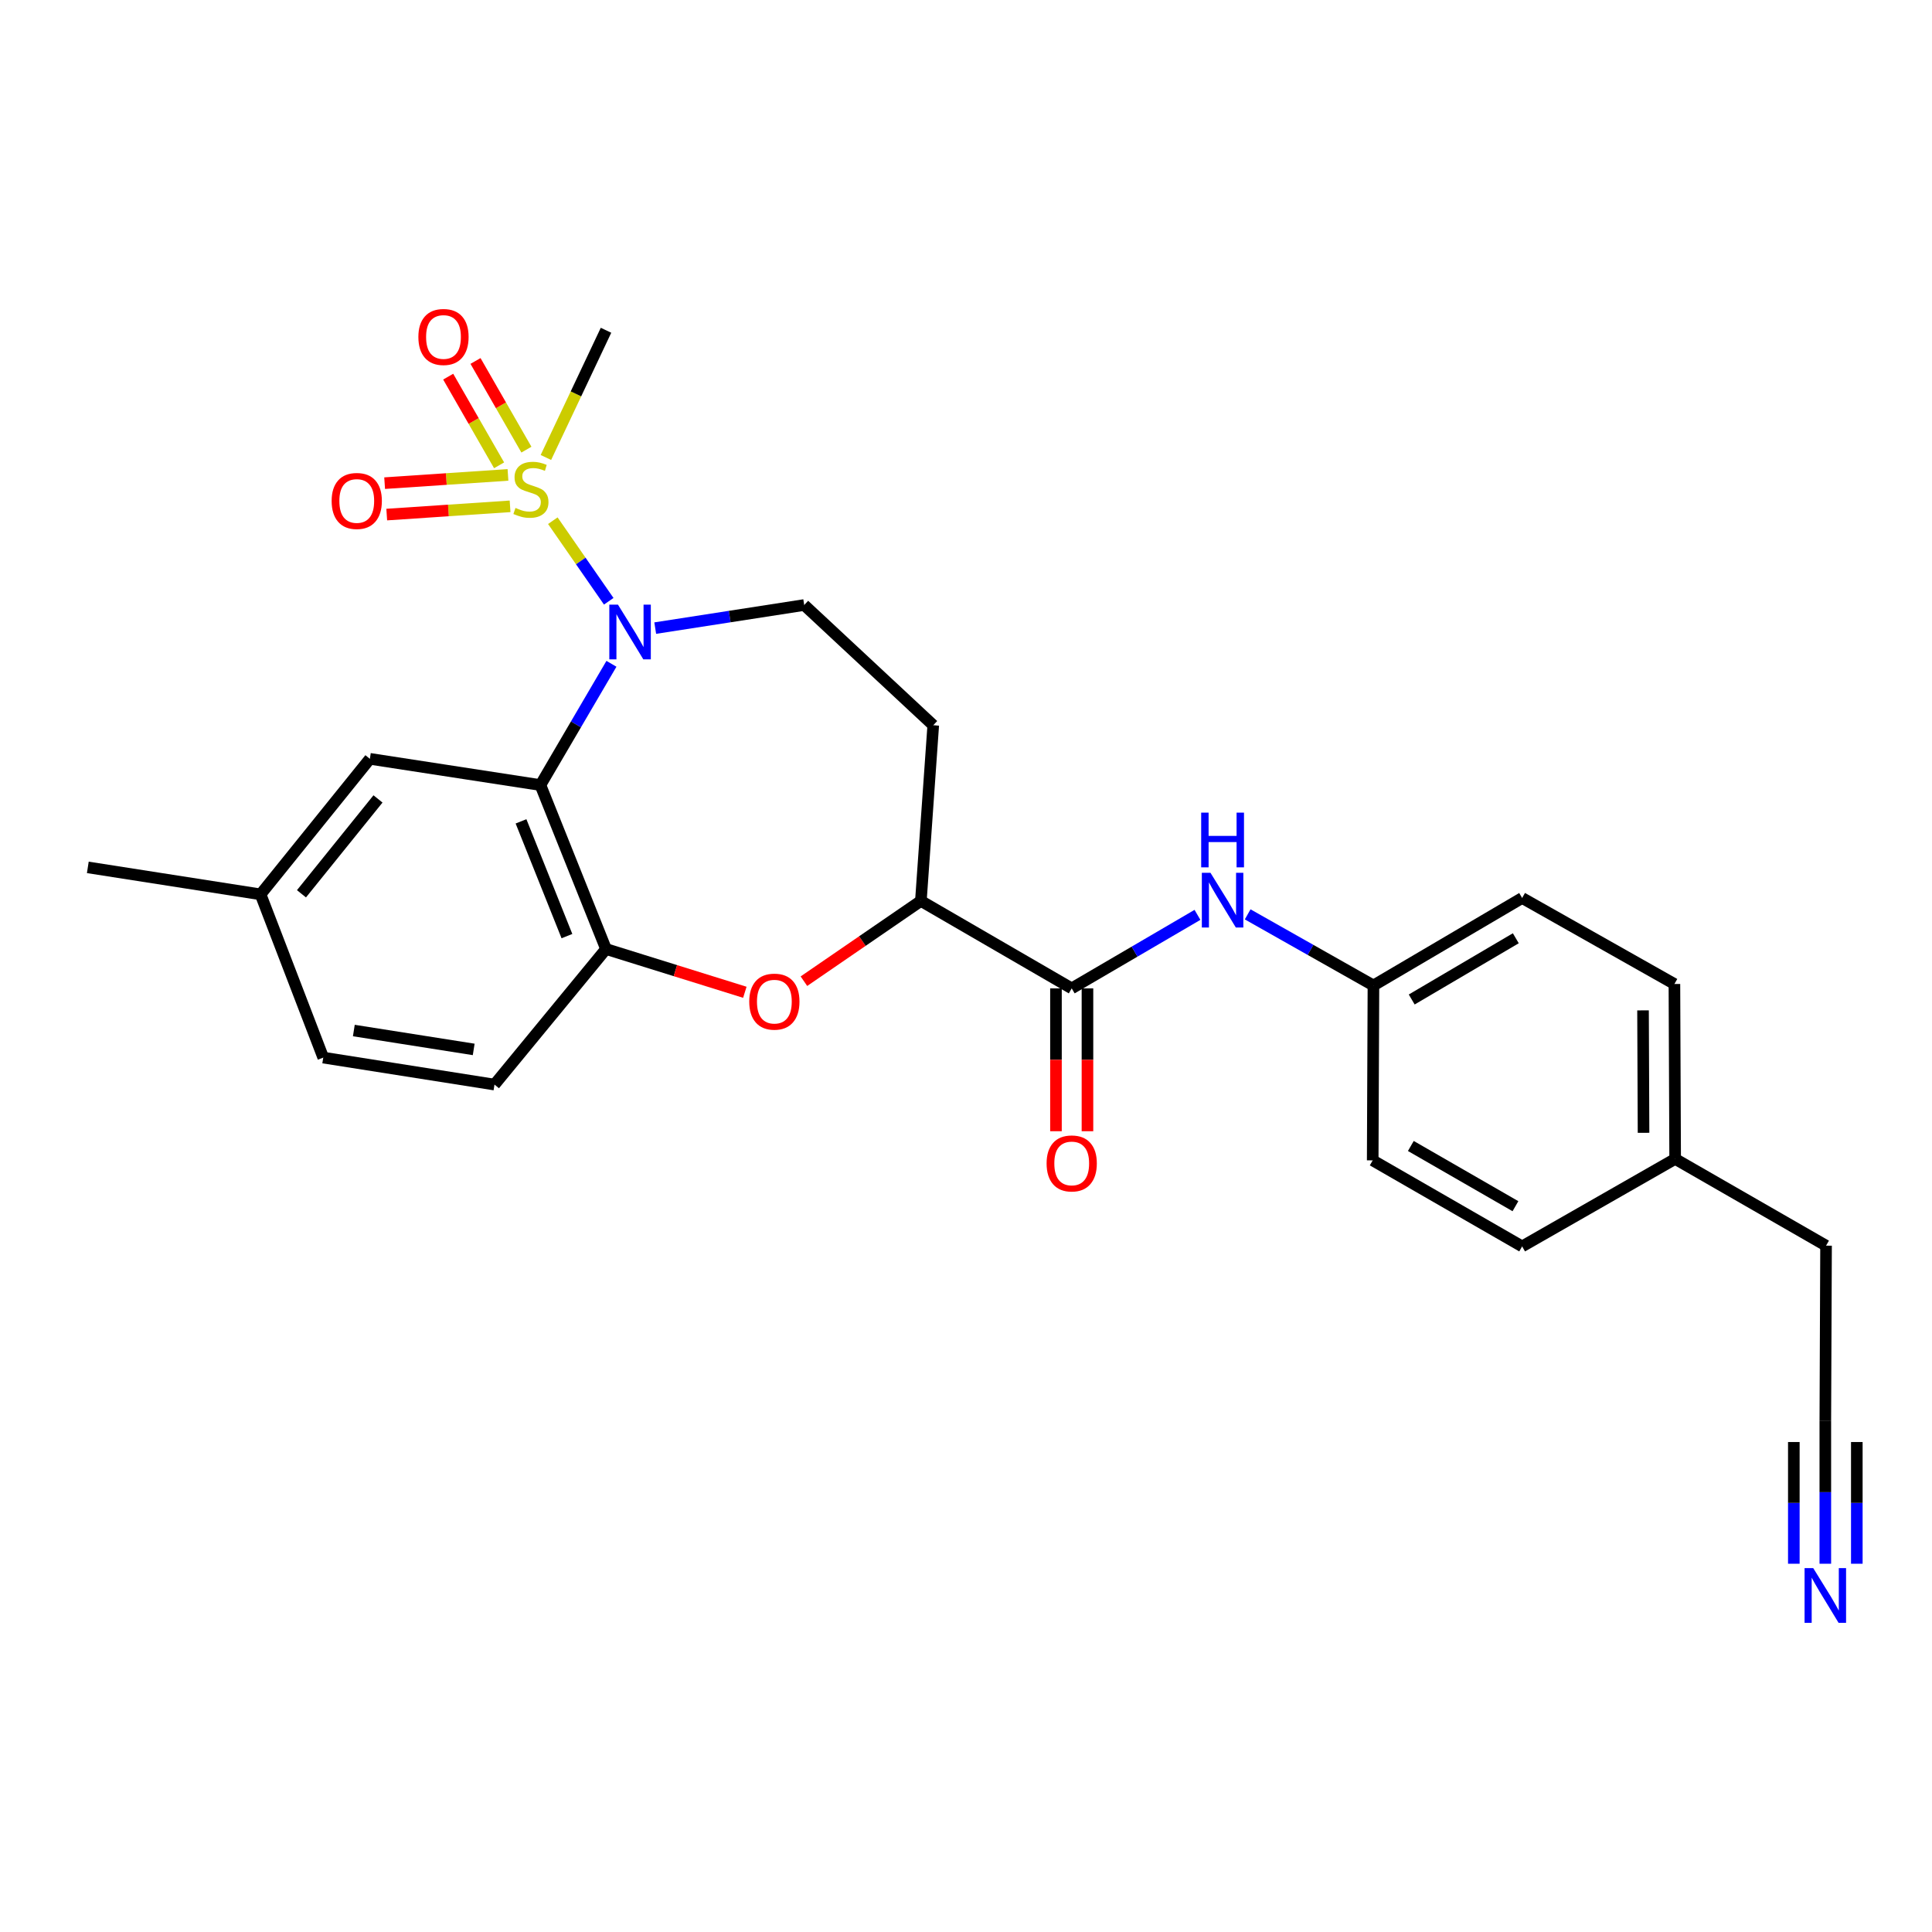 <?xml version='1.0' encoding='iso-8859-1'?>
<svg version='1.1' baseProfile='full'
              xmlns='http://www.w3.org/2000/svg'
                      xmlns:rdkit='http://www.rdkit.org/xml'
                      xmlns:xlink='http://www.w3.org/1999/xlink'
                  xml:space='preserve'
width='1000px' height='1000px' viewBox='0 0 1000 1000'>
<!-- END OF HEADER -->
<rect style='opacity:1.0;fill:#FFFFFF;stroke:none' width='1000' height='1000' x='0' y='0'> </rect>
<path class='bond-0' d='M 286.14,269.512 L 300.61,290.363' style='fill:none;fill-rule:evenodd;stroke:#CCCC00;stroke-width:6px;stroke-linecap:butt;stroke-linejoin:miter;stroke-opacity:1' />
<path class='bond-0' d='M 300.61,290.363 L 315.079,311.215' style='fill:none;fill-rule:evenodd;stroke:#0000FF;stroke-width:6px;stroke-linecap:butt;stroke-linejoin:miter;stroke-opacity:1' />
<path class='bond-9' d='M 262.927,245.811 L 231.007,247.946' style='fill:none;fill-rule:evenodd;stroke:#CCCC00;stroke-width:6px;stroke-linecap:butt;stroke-linejoin:miter;stroke-opacity:1' />
<path class='bond-9' d='M 231.007,247.946 L 199.087,250.082' style='fill:none;fill-rule:evenodd;stroke:#FF0000;stroke-width:6px;stroke-linecap:butt;stroke-linejoin:miter;stroke-opacity:1' />
<path class='bond-9' d='M 264.015,262.075 L 232.095,264.211' style='fill:none;fill-rule:evenodd;stroke:#CCCC00;stroke-width:6px;stroke-linecap:butt;stroke-linejoin:miter;stroke-opacity:1' />
<path class='bond-9' d='M 232.095,264.211 L 200.175,266.346' style='fill:none;fill-rule:evenodd;stroke:#FF0000;stroke-width:6px;stroke-linecap:butt;stroke-linejoin:miter;stroke-opacity:1' />
<path class='bond-10' d='M 272.469,232.734 L 259.296,209.785' style='fill:none;fill-rule:evenodd;stroke:#CCCC00;stroke-width:6px;stroke-linecap:butt;stroke-linejoin:miter;stroke-opacity:1' />
<path class='bond-10' d='M 259.296,209.785 L 246.122,186.836' style='fill:none;fill-rule:evenodd;stroke:#FF0000;stroke-width:6px;stroke-linecap:butt;stroke-linejoin:miter;stroke-opacity:1' />
<path class='bond-10' d='M 258.332,240.849 L 245.158,217.9' style='fill:none;fill-rule:evenodd;stroke:#CCCC00;stroke-width:6px;stroke-linecap:butt;stroke-linejoin:miter;stroke-opacity:1' />
<path class='bond-10' d='M 245.158,217.9 L 231.985,194.951' style='fill:none;fill-rule:evenodd;stroke:#FF0000;stroke-width:6px;stroke-linecap:butt;stroke-linejoin:miter;stroke-opacity:1' />
<path class='bond-17' d='M 282.557,236.79 L 298.113,203.868' style='fill:none;fill-rule:evenodd;stroke:#CCCC00;stroke-width:6px;stroke-linecap:butt;stroke-linejoin:miter;stroke-opacity:1' />
<path class='bond-17' d='M 298.113,203.868 L 313.67,170.946' style='fill:none;fill-rule:evenodd;stroke:#000000;stroke-width:6px;stroke-linecap:butt;stroke-linejoin:miter;stroke-opacity:1' />
<path class='bond-1' d='M 316.483,343.583 L 298.101,374.962' style='fill:none;fill-rule:evenodd;stroke:#0000FF;stroke-width:6px;stroke-linecap:butt;stroke-linejoin:miter;stroke-opacity:1' />
<path class='bond-1' d='M 298.101,374.962 L 279.719,406.342' style='fill:none;fill-rule:evenodd;stroke:#000000;stroke-width:6px;stroke-linecap:butt;stroke-linejoin:miter;stroke-opacity:1' />
<path class='bond-6' d='M 339.143,325.109 L 377.7,319.132' style='fill:none;fill-rule:evenodd;stroke:#0000FF;stroke-width:6px;stroke-linecap:butt;stroke-linejoin:miter;stroke-opacity:1' />
<path class='bond-6' d='M 377.7,319.132 L 416.258,313.154' style='fill:none;fill-rule:evenodd;stroke:#000000;stroke-width:6px;stroke-linecap:butt;stroke-linejoin:miter;stroke-opacity:1' />
<path class='bond-2' d='M 279.719,406.342 L 313.67,491.207' style='fill:none;fill-rule:evenodd;stroke:#000000;stroke-width:6px;stroke-linecap:butt;stroke-linejoin:miter;stroke-opacity:1' />
<path class='bond-2' d='M 269.677,425.126 L 293.443,484.532' style='fill:none;fill-rule:evenodd;stroke:#000000;stroke-width:6px;stroke-linecap:butt;stroke-linejoin:miter;stroke-opacity:1' />
<path class='bond-13' d='M 279.719,406.342 L 191.448,392.767' style='fill:none;fill-rule:evenodd;stroke:#000000;stroke-width:6px;stroke-linecap:butt;stroke-linejoin:miter;stroke-opacity:1' />
<path class='bond-3' d='M 313.67,491.207 L 349.598,502.405' style='fill:none;fill-rule:evenodd;stroke:#000000;stroke-width:6px;stroke-linecap:butt;stroke-linejoin:miter;stroke-opacity:1' />
<path class='bond-3' d='M 349.598,502.405 L 385.526,513.603' style='fill:none;fill-rule:evenodd;stroke:#FF0000;stroke-width:6px;stroke-linecap:butt;stroke-linejoin:miter;stroke-opacity:1' />
<path class='bond-15' d='M 313.67,491.207 L 255.946,561.374' style='fill:none;fill-rule:evenodd;stroke:#000000;stroke-width:6px;stroke-linecap:butt;stroke-linejoin:miter;stroke-opacity:1' />
<path class='bond-27' d='M 416.108,507.864 L 446.376,487.088' style='fill:none;fill-rule:evenodd;stroke:#FF0000;stroke-width:6px;stroke-linecap:butt;stroke-linejoin:miter;stroke-opacity:1' />
<path class='bond-27' d='M 446.376,487.088 L 476.644,466.311' style='fill:none;fill-rule:evenodd;stroke:#000000;stroke-width:6px;stroke-linecap:butt;stroke-linejoin:miter;stroke-opacity:1' />
<path class='bond-4' d='M 554.717,511.583 L 476.644,466.311' style='fill:none;fill-rule:evenodd;stroke:#000000;stroke-width:6px;stroke-linecap:butt;stroke-linejoin:miter;stroke-opacity:1' />
<path class='bond-7' d='M 554.717,511.583 L 587.262,492.557' style='fill:none;fill-rule:evenodd;stroke:#000000;stroke-width:6px;stroke-linecap:butt;stroke-linejoin:miter;stroke-opacity:1' />
<path class='bond-7' d='M 587.262,492.557 L 619.807,473.532' style='fill:none;fill-rule:evenodd;stroke:#0000FF;stroke-width:6px;stroke-linecap:butt;stroke-linejoin:miter;stroke-opacity:1' />
<path class='bond-14' d='M 546.567,511.583 L 546.567,548.554' style='fill:none;fill-rule:evenodd;stroke:#000000;stroke-width:6px;stroke-linecap:butt;stroke-linejoin:miter;stroke-opacity:1' />
<path class='bond-14' d='M 546.567,548.554 L 546.567,585.525' style='fill:none;fill-rule:evenodd;stroke:#FF0000;stroke-width:6px;stroke-linecap:butt;stroke-linejoin:miter;stroke-opacity:1' />
<path class='bond-14' d='M 562.868,511.583 L 562.868,548.554' style='fill:none;fill-rule:evenodd;stroke:#000000;stroke-width:6px;stroke-linecap:butt;stroke-linejoin:miter;stroke-opacity:1' />
<path class='bond-14' d='M 562.868,548.554 L 562.868,585.525' style='fill:none;fill-rule:evenodd;stroke:#FF0000;stroke-width:6px;stroke-linecap:butt;stroke-linejoin:miter;stroke-opacity:1' />
<path class='bond-5' d='M 476.644,466.311 L 483.047,375.397' style='fill:none;fill-rule:evenodd;stroke:#000000;stroke-width:6px;stroke-linecap:butt;stroke-linejoin:miter;stroke-opacity:1' />
<path class='bond-11' d='M 416.258,313.154 L 483.047,375.397' style='fill:none;fill-rule:evenodd;stroke:#000000;stroke-width:6px;stroke-linecap:butt;stroke-linejoin:miter;stroke-opacity:1' />
<path class='bond-16' d='M 645.791,473.272 L 678.34,491.676' style='fill:none;fill-rule:evenodd;stroke:#0000FF;stroke-width:6px;stroke-linecap:butt;stroke-linejoin:miter;stroke-opacity:1' />
<path class='bond-16' d='M 678.34,491.676 L 710.89,510.08' style='fill:none;fill-rule:evenodd;stroke:#000000;stroke-width:6px;stroke-linecap:butt;stroke-linejoin:miter;stroke-opacity:1' />
<path class='bond-8' d='M 944.783,809.389 L 944.783,772.329' style='fill:none;fill-rule:evenodd;stroke:#0000FF;stroke-width:6px;stroke-linecap:butt;stroke-linejoin:miter;stroke-opacity:1' />
<path class='bond-8' d='M 944.783,772.329 L 944.783,735.27' style='fill:none;fill-rule:evenodd;stroke:#000000;stroke-width:6px;stroke-linecap:butt;stroke-linejoin:miter;stroke-opacity:1' />
<path class='bond-8' d='M 961.084,809.389 L 961.084,777.888' style='fill:none;fill-rule:evenodd;stroke:#0000FF;stroke-width:6px;stroke-linecap:butt;stroke-linejoin:miter;stroke-opacity:1' />
<path class='bond-8' d='M 961.084,777.888 L 961.084,746.387' style='fill:none;fill-rule:evenodd;stroke:#000000;stroke-width:6px;stroke-linecap:butt;stroke-linejoin:miter;stroke-opacity:1' />
<path class='bond-8' d='M 928.482,809.389 L 928.482,777.888' style='fill:none;fill-rule:evenodd;stroke:#0000FF;stroke-width:6px;stroke-linecap:butt;stroke-linejoin:miter;stroke-opacity:1' />
<path class='bond-8' d='M 928.482,777.888 L 928.482,746.387' style='fill:none;fill-rule:evenodd;stroke:#000000;stroke-width:6px;stroke-linecap:butt;stroke-linejoin:miter;stroke-opacity:1' />
<path class='bond-12' d='M 944.783,735.27 L 945.163,644.754' style='fill:none;fill-rule:evenodd;stroke:#000000;stroke-width:6px;stroke-linecap:butt;stroke-linejoin:miter;stroke-opacity:1' />
<path class='bond-18' d='M 191.448,392.767 L 134.866,462.915' style='fill:none;fill-rule:evenodd;stroke:#000000;stroke-width:6px;stroke-linecap:butt;stroke-linejoin:miter;stroke-opacity:1' />
<path class='bond-18' d='M 195.649,413.523 L 156.041,462.627' style='fill:none;fill-rule:evenodd;stroke:#000000;stroke-width:6px;stroke-linecap:butt;stroke-linejoin:miter;stroke-opacity:1' />
<path class='bond-28' d='M 255.946,561.374 L 167.314,547.409' style='fill:none;fill-rule:evenodd;stroke:#000000;stroke-width:6px;stroke-linecap:butt;stroke-linejoin:miter;stroke-opacity:1' />
<path class='bond-28' d='M 245.188,543.177 L 183.146,533.401' style='fill:none;fill-rule:evenodd;stroke:#000000;stroke-width:6px;stroke-linecap:butt;stroke-linejoin:miter;stroke-opacity:1' />
<path class='bond-21' d='M 710.89,510.08 L 710.51,600.605' style='fill:none;fill-rule:evenodd;stroke:#000000;stroke-width:6px;stroke-linecap:butt;stroke-linejoin:miter;stroke-opacity:1' />
<path class='bond-22' d='M 710.89,510.08 L 787.858,464.799' style='fill:none;fill-rule:evenodd;stroke:#000000;stroke-width:6px;stroke-linecap:butt;stroke-linejoin:miter;stroke-opacity:1' />
<path class='bond-22' d='M 730.701,517.338 L 784.579,485.641' style='fill:none;fill-rule:evenodd;stroke:#000000;stroke-width:6px;stroke-linecap:butt;stroke-linejoin:miter;stroke-opacity:1' />
<path class='bond-19' d='M 134.866,462.915 L 167.314,547.409' style='fill:none;fill-rule:evenodd;stroke:#000000;stroke-width:6px;stroke-linecap:butt;stroke-linejoin:miter;stroke-opacity:1' />
<path class='bond-26' d='M 134.866,462.915 L 45.455,448.951' style='fill:none;fill-rule:evenodd;stroke:#000000;stroke-width:6px;stroke-linecap:butt;stroke-linejoin:miter;stroke-opacity:1' />
<path class='bond-20' d='M 867.054,599.853 L 866.674,509.319' style='fill:none;fill-rule:evenodd;stroke:#000000;stroke-width:6px;stroke-linecap:butt;stroke-linejoin:miter;stroke-opacity:1' />
<path class='bond-20' d='M 850.696,586.342 L 850.43,522.968' style='fill:none;fill-rule:evenodd;stroke:#000000;stroke-width:6px;stroke-linecap:butt;stroke-linejoin:miter;stroke-opacity:1' />
<path class='bond-25' d='M 867.054,599.853 L 945.163,644.754' style='fill:none;fill-rule:evenodd;stroke:#000000;stroke-width:6px;stroke-linecap:butt;stroke-linejoin:miter;stroke-opacity:1' />
<path class='bond-29' d='M 867.054,599.853 L 787.858,645.134' style='fill:none;fill-rule:evenodd;stroke:#000000;stroke-width:6px;stroke-linecap:butt;stroke-linejoin:miter;stroke-opacity:1' />
<path class='bond-23' d='M 710.51,600.605 L 787.858,645.134' style='fill:none;fill-rule:evenodd;stroke:#000000;stroke-width:6px;stroke-linecap:butt;stroke-linejoin:miter;stroke-opacity:1' />
<path class='bond-23' d='M 730.245,593.157 L 784.389,624.327' style='fill:none;fill-rule:evenodd;stroke:#000000;stroke-width:6px;stroke-linecap:butt;stroke-linejoin:miter;stroke-opacity:1' />
<path class='bond-24' d='M 787.858,464.799 L 866.674,509.319' style='fill:none;fill-rule:evenodd;stroke:#000000;stroke-width:6px;stroke-linecap:butt;stroke-linejoin:miter;stroke-opacity:1' />
<path  class='atom-0' d='M 266.81 262.904
Q 267.13 263.024, 268.45 263.584
Q 269.77 264.144, 271.21 264.504
Q 272.69 264.824, 274.13 264.824
Q 276.81 264.824, 278.37 263.544
Q 279.93 262.224, 279.93 259.944
Q 279.93 258.384, 279.13 257.424
Q 278.37 256.464, 277.17 255.944
Q 275.97 255.424, 273.97 254.824
Q 271.45 254.064, 269.93 253.344
Q 268.45 252.624, 267.37 251.104
Q 266.33 249.584, 266.33 247.024
Q 266.33 243.464, 268.73 241.264
Q 271.17 239.064, 275.97 239.064
Q 279.25 239.064, 282.97 240.624
L 282.05 243.704
Q 278.65 242.304, 276.09 242.304
Q 273.33 242.304, 271.81 243.464
Q 270.29 244.584, 270.33 246.544
Q 270.33 248.064, 271.09 248.984
Q 271.89 249.904, 273.01 250.424
Q 274.17 250.944, 276.09 251.544
Q 278.65 252.344, 280.17 253.144
Q 281.69 253.944, 282.77 255.584
Q 283.89 257.184, 283.89 259.944
Q 283.89 263.864, 281.25 265.984
Q 278.65 268.064, 274.29 268.064
Q 271.77 268.064, 269.85 267.504
Q 267.97 266.984, 265.73 266.064
L 266.81 262.904
' fill='#CCCC00'/>
<path  class='atom-1' d='M 319.862 312.968
L 329.142 327.968
Q 330.062 329.448, 331.542 332.128
Q 333.022 334.808, 333.102 334.968
L 333.102 312.968
L 336.862 312.968
L 336.862 341.288
L 332.982 341.288
L 323.022 324.888
Q 321.862 322.968, 320.622 320.768
Q 319.422 318.568, 319.062 317.888
L 319.062 341.288
L 315.382 341.288
L 315.382 312.968
L 319.862 312.968
' fill='#0000FF'/>
<path  class='atom-4' d='M 387.808 518.446
Q 387.808 511.646, 391.168 507.846
Q 394.528 504.046, 400.808 504.046
Q 407.088 504.046, 410.448 507.846
Q 413.808 511.646, 413.808 518.446
Q 413.808 525.326, 410.408 529.246
Q 407.008 533.126, 400.808 533.126
Q 394.568 533.126, 391.168 529.246
Q 387.808 525.366, 387.808 518.446
M 400.808 529.926
Q 405.128 529.926, 407.448 527.046
Q 409.808 524.126, 409.808 518.446
Q 409.808 512.886, 407.448 510.086
Q 405.128 507.246, 400.808 507.246
Q 396.488 507.246, 394.128 510.046
Q 391.808 512.846, 391.808 518.446
Q 391.808 524.166, 394.128 527.046
Q 396.488 529.926, 400.808 529.926
' fill='#FF0000'/>
<path  class='atom-8' d='M 626.548 451.771
L 635.828 466.771
Q 636.748 468.251, 638.228 470.931
Q 639.708 473.611, 639.788 473.771
L 639.788 451.771
L 643.548 451.771
L 643.548 480.091
L 639.668 480.091
L 629.708 463.691
Q 628.548 461.771, 627.308 459.571
Q 626.108 457.371, 625.748 456.691
L 625.748 480.091
L 622.068 480.091
L 622.068 451.771
L 626.548 451.771
' fill='#0000FF'/>
<path  class='atom-8' d='M 621.728 420.619
L 625.568 420.619
L 625.568 432.659
L 640.048 432.659
L 640.048 420.619
L 643.888 420.619
L 643.888 448.939
L 640.048 448.939
L 640.048 435.859
L 625.568 435.859
L 625.568 448.939
L 621.728 448.939
L 621.728 420.619
' fill='#0000FF'/>
<path  class='atom-9' d='M 938.523 811.653
L 947.803 826.653
Q 948.723 828.133, 950.203 830.813
Q 951.683 833.493, 951.763 833.653
L 951.763 811.653
L 955.523 811.653
L 955.523 839.973
L 951.643 839.973
L 941.683 823.573
Q 940.523 821.653, 939.283 819.453
Q 938.083 817.253, 937.723 816.573
L 937.723 839.973
L 934.043 839.973
L 934.043 811.653
L 938.523 811.653
' fill='#0000FF'/>
<path  class='atom-10' d='M 171.656 259.296
Q 171.656 252.496, 175.016 248.696
Q 178.376 244.896, 184.656 244.896
Q 190.936 244.896, 194.296 248.696
Q 197.656 252.496, 197.656 259.296
Q 197.656 266.176, 194.256 270.096
Q 190.856 273.976, 184.656 273.976
Q 178.416 273.976, 175.016 270.096
Q 171.656 266.216, 171.656 259.296
M 184.656 270.776
Q 188.976 270.776, 191.296 267.896
Q 193.656 264.976, 193.656 259.296
Q 193.656 253.736, 191.296 250.936
Q 188.976 248.096, 184.656 248.096
Q 180.336 248.096, 177.976 250.896
Q 175.656 253.696, 175.656 259.296
Q 175.656 265.016, 177.976 267.896
Q 180.336 270.776, 184.656 270.776
' fill='#FF0000'/>
<path  class='atom-11' d='M 216.548 174.413
Q 216.548 167.613, 219.908 163.813
Q 223.268 160.013, 229.548 160.013
Q 235.828 160.013, 239.188 163.813
Q 242.548 167.613, 242.548 174.413
Q 242.548 181.293, 239.148 185.213
Q 235.748 189.093, 229.548 189.093
Q 223.308 189.093, 219.908 185.213
Q 216.548 181.333, 216.548 174.413
M 229.548 185.893
Q 233.868 185.893, 236.188 183.013
Q 238.548 180.093, 238.548 174.413
Q 238.548 168.853, 236.188 166.053
Q 233.868 163.213, 229.548 163.213
Q 225.228 163.213, 222.868 166.013
Q 220.548 168.813, 220.548 174.413
Q 220.548 180.133, 222.868 183.013
Q 225.228 185.893, 229.548 185.893
' fill='#FF0000'/>
<path  class='atom-15' d='M 541.717 602.188
Q 541.717 595.388, 545.077 591.588
Q 548.437 587.788, 554.717 587.788
Q 560.997 587.788, 564.357 591.588
Q 567.717 595.388, 567.717 602.188
Q 567.717 609.068, 564.317 612.988
Q 560.917 616.868, 554.717 616.868
Q 548.477 616.868, 545.077 612.988
Q 541.717 609.108, 541.717 602.188
M 554.717 613.668
Q 559.037 613.668, 561.357 610.788
Q 563.717 607.868, 563.717 602.188
Q 563.717 596.628, 561.357 593.828
Q 559.037 590.988, 554.717 590.988
Q 550.397 590.988, 548.037 593.788
Q 545.717 596.588, 545.717 602.188
Q 545.717 607.908, 548.037 610.788
Q 550.397 613.668, 554.717 613.668
' fill='#FF0000'/>
</svg>

